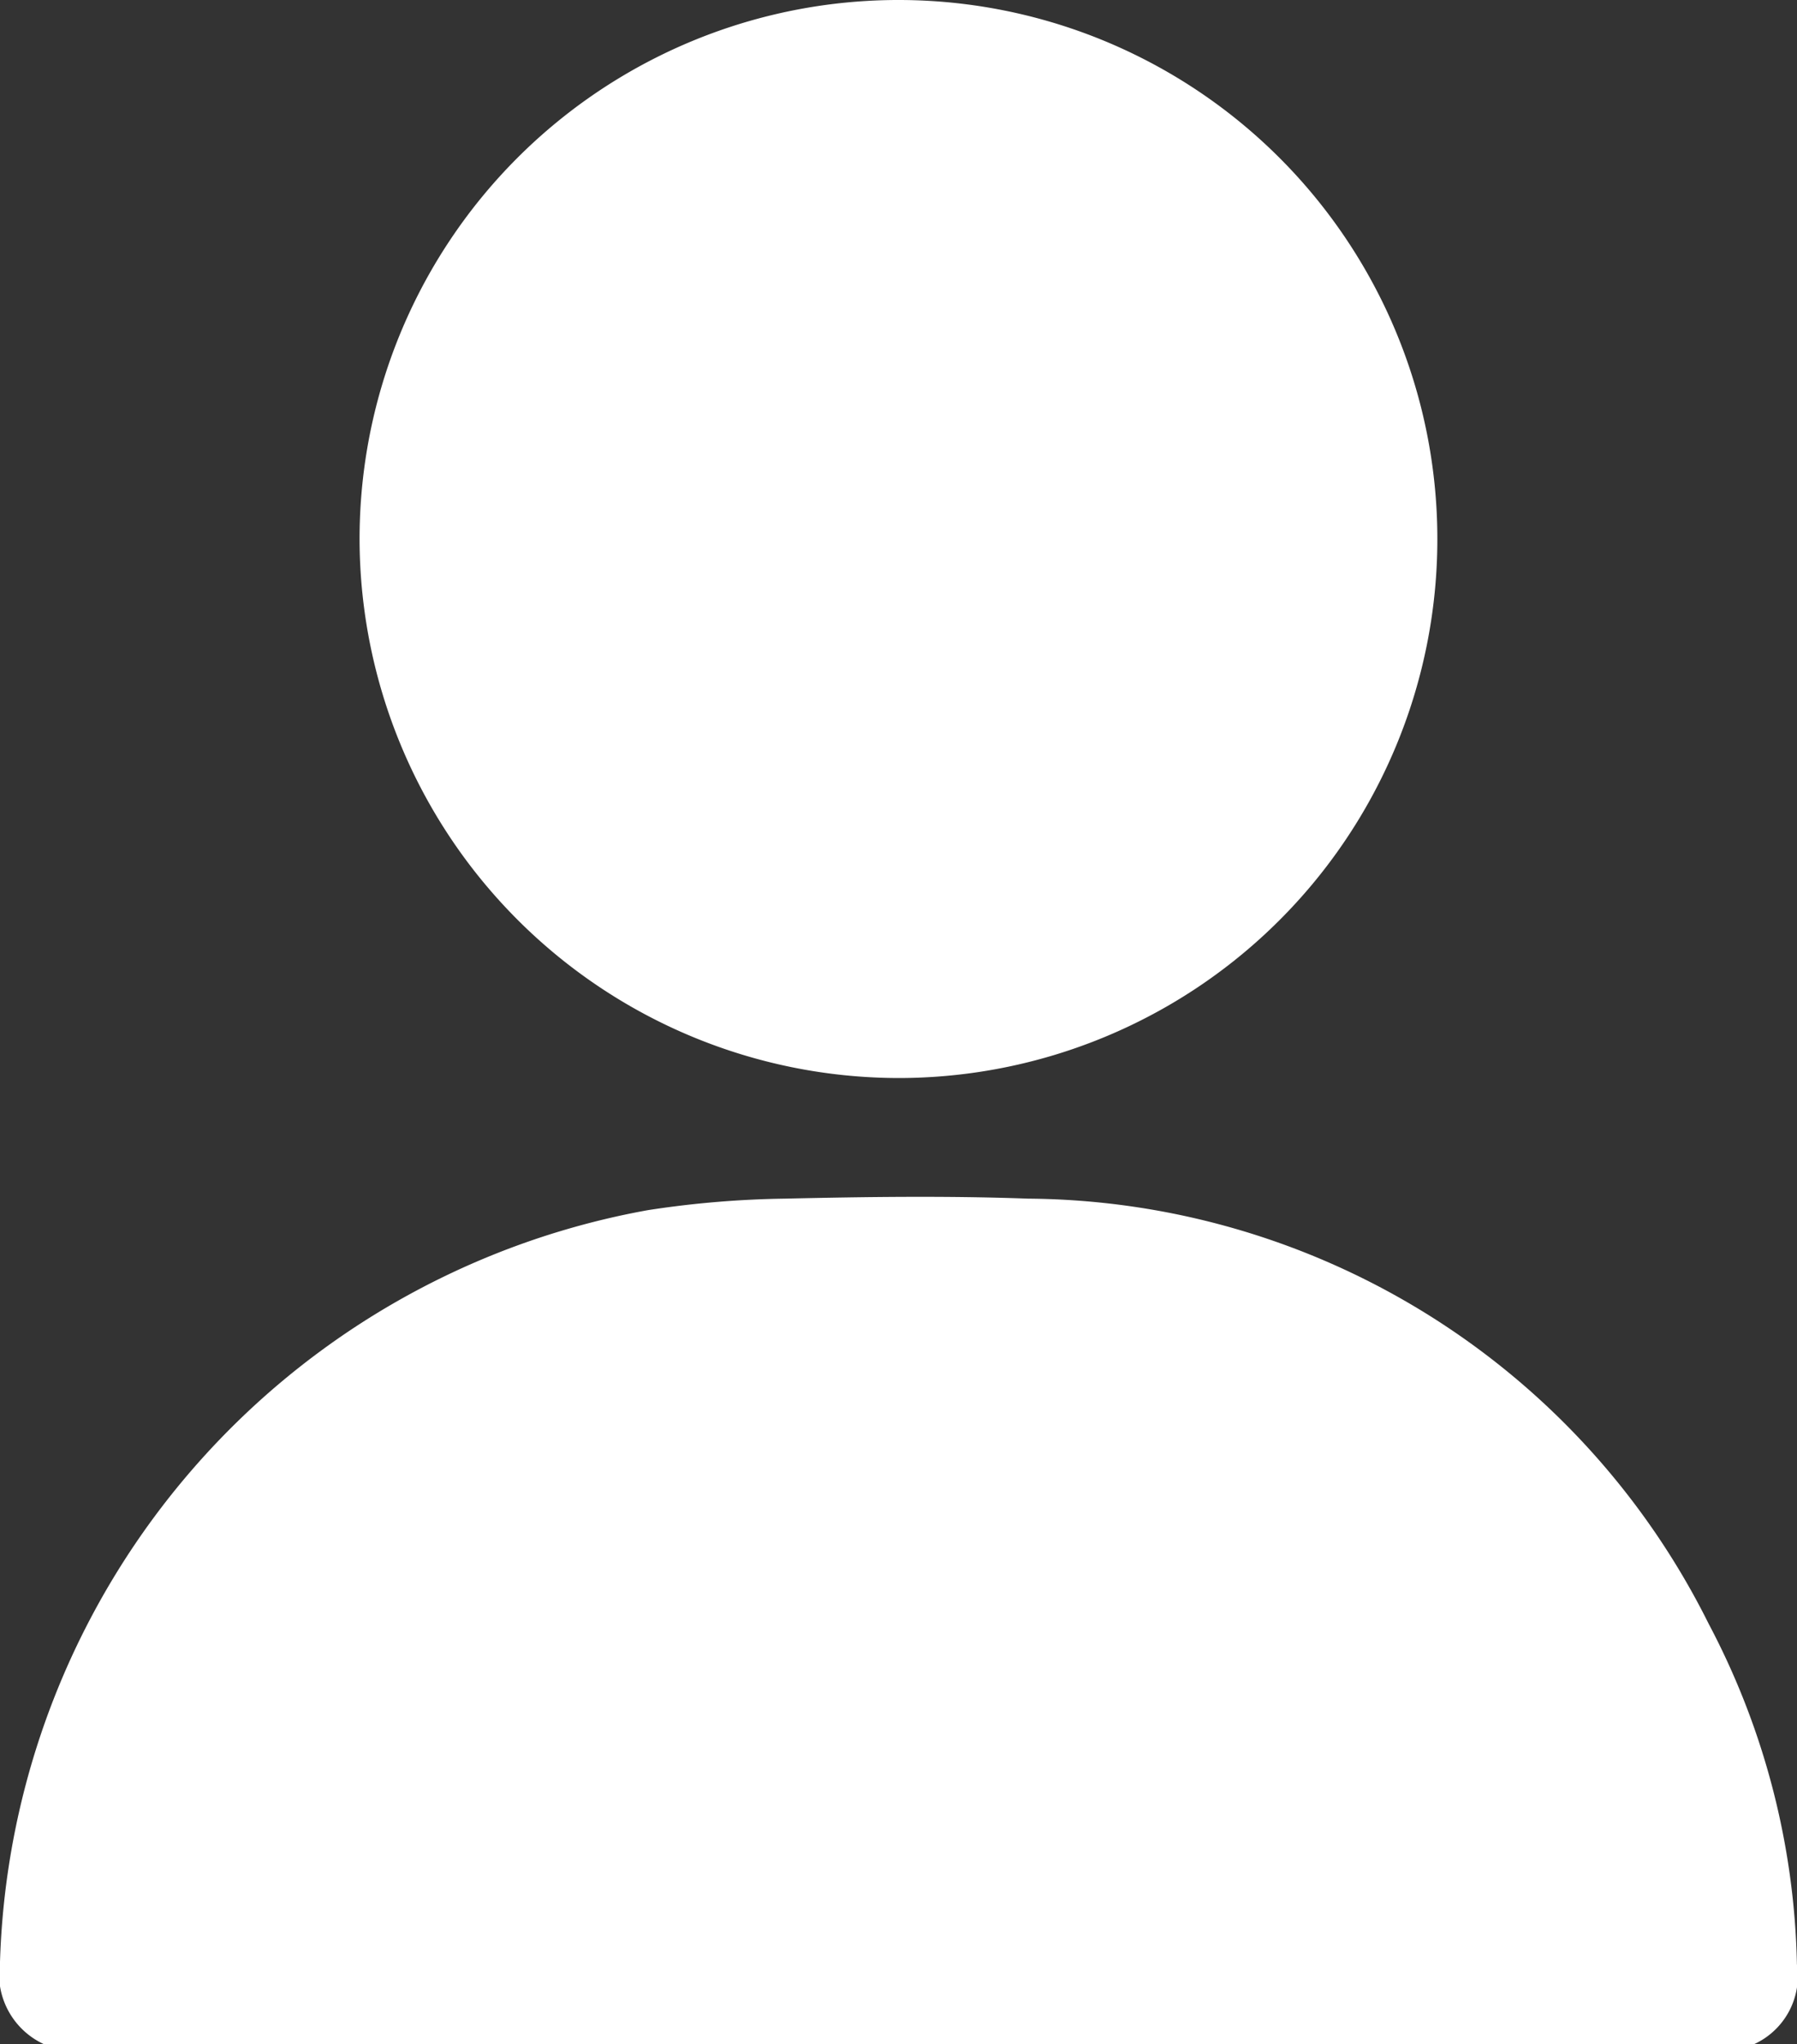 <svg id="Groupe_13" data-name="Groupe 13" xmlns="http://www.w3.org/2000/svg" xmlns:xlink="http://www.w3.org/1999/xlink" width="23.739" height="27" viewBox="0 0 23.739 27">
  <rect x="0" y="0" width="23.739" height="27" fill="#333333" stroke="none"/>
  <defs>
    <clipPath id="clip-path">
      <rect id="Rectangle_16" data-name="Rectangle 16" width="23.739" height="27" fill="#fff"/>
    </clipPath>
  </defs>
  <g id="Groupe_12" data-name="Groupe 12" clip-path="url(#clip-path)">
    <path id="Tracé_3" data-name="Tracé 3" d="M.584,235.517A1.019,1.019,0,0,1,0,234.429,10.41,10.41,0,0,1,8.559,224.5a12.981,12.981,0,0,1,1.808-.152c1.071-.024,2.145-.039,3.215,0a10.123,10.123,0,0,1,8.989,5.613,10.045,10.045,0,0,1,1.167,4.5.989.989,0,0,1-.583,1.062Z" transform="translate(0 -208.517)" fill="#fff"/>
    <path id="Tracé_4" data-name="Tracé 4" d="M67.428,7.118a7.119,7.119,0,1,1,7.106,7.119,7.131,7.131,0,0,1-7.106-7.119" transform="translate(-62.678 0.001)" fill="#fff"/>
  </g>
</svg>
